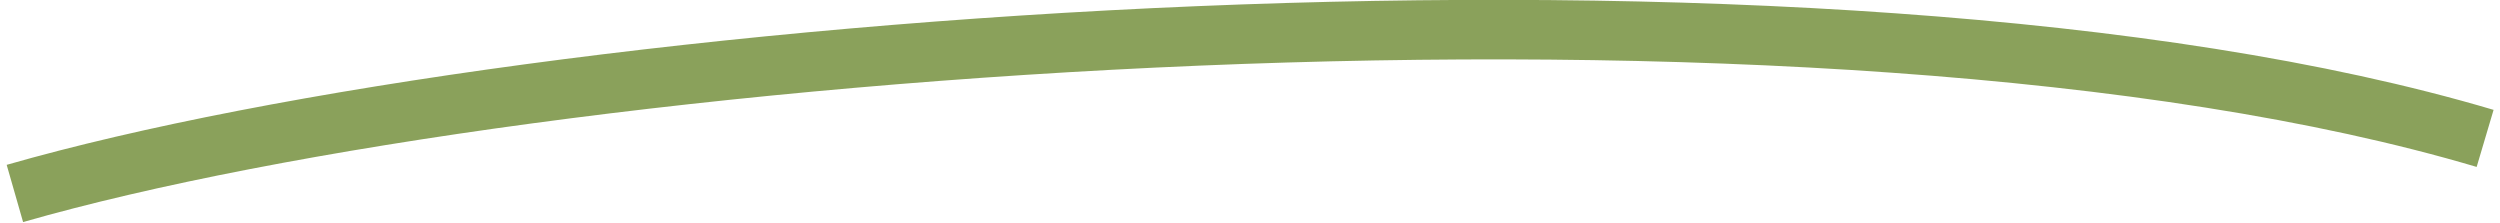 <?xml version="1.0" encoding="UTF-8"?>
<svg id="Livello_1" xmlns="http://www.w3.org/2000/svg" version="1.1" viewBox="0 0 168 15">
  <!-- Generator: Adobe Illustrator 29.2.1, SVG Export Plug-In . SVG Version: 2.1.0 Build 116)  -->
  <defs>
    <style>
      .st0 {
        fill: none;
        stroke: #8aa15b;
        stroke-width: 4px;
      }
    </style>
  </defs>
  <path id="Line" class="st0" d="M1,13C36.2,2.9,122.5-3.9,167,9.3"/>
</svg>